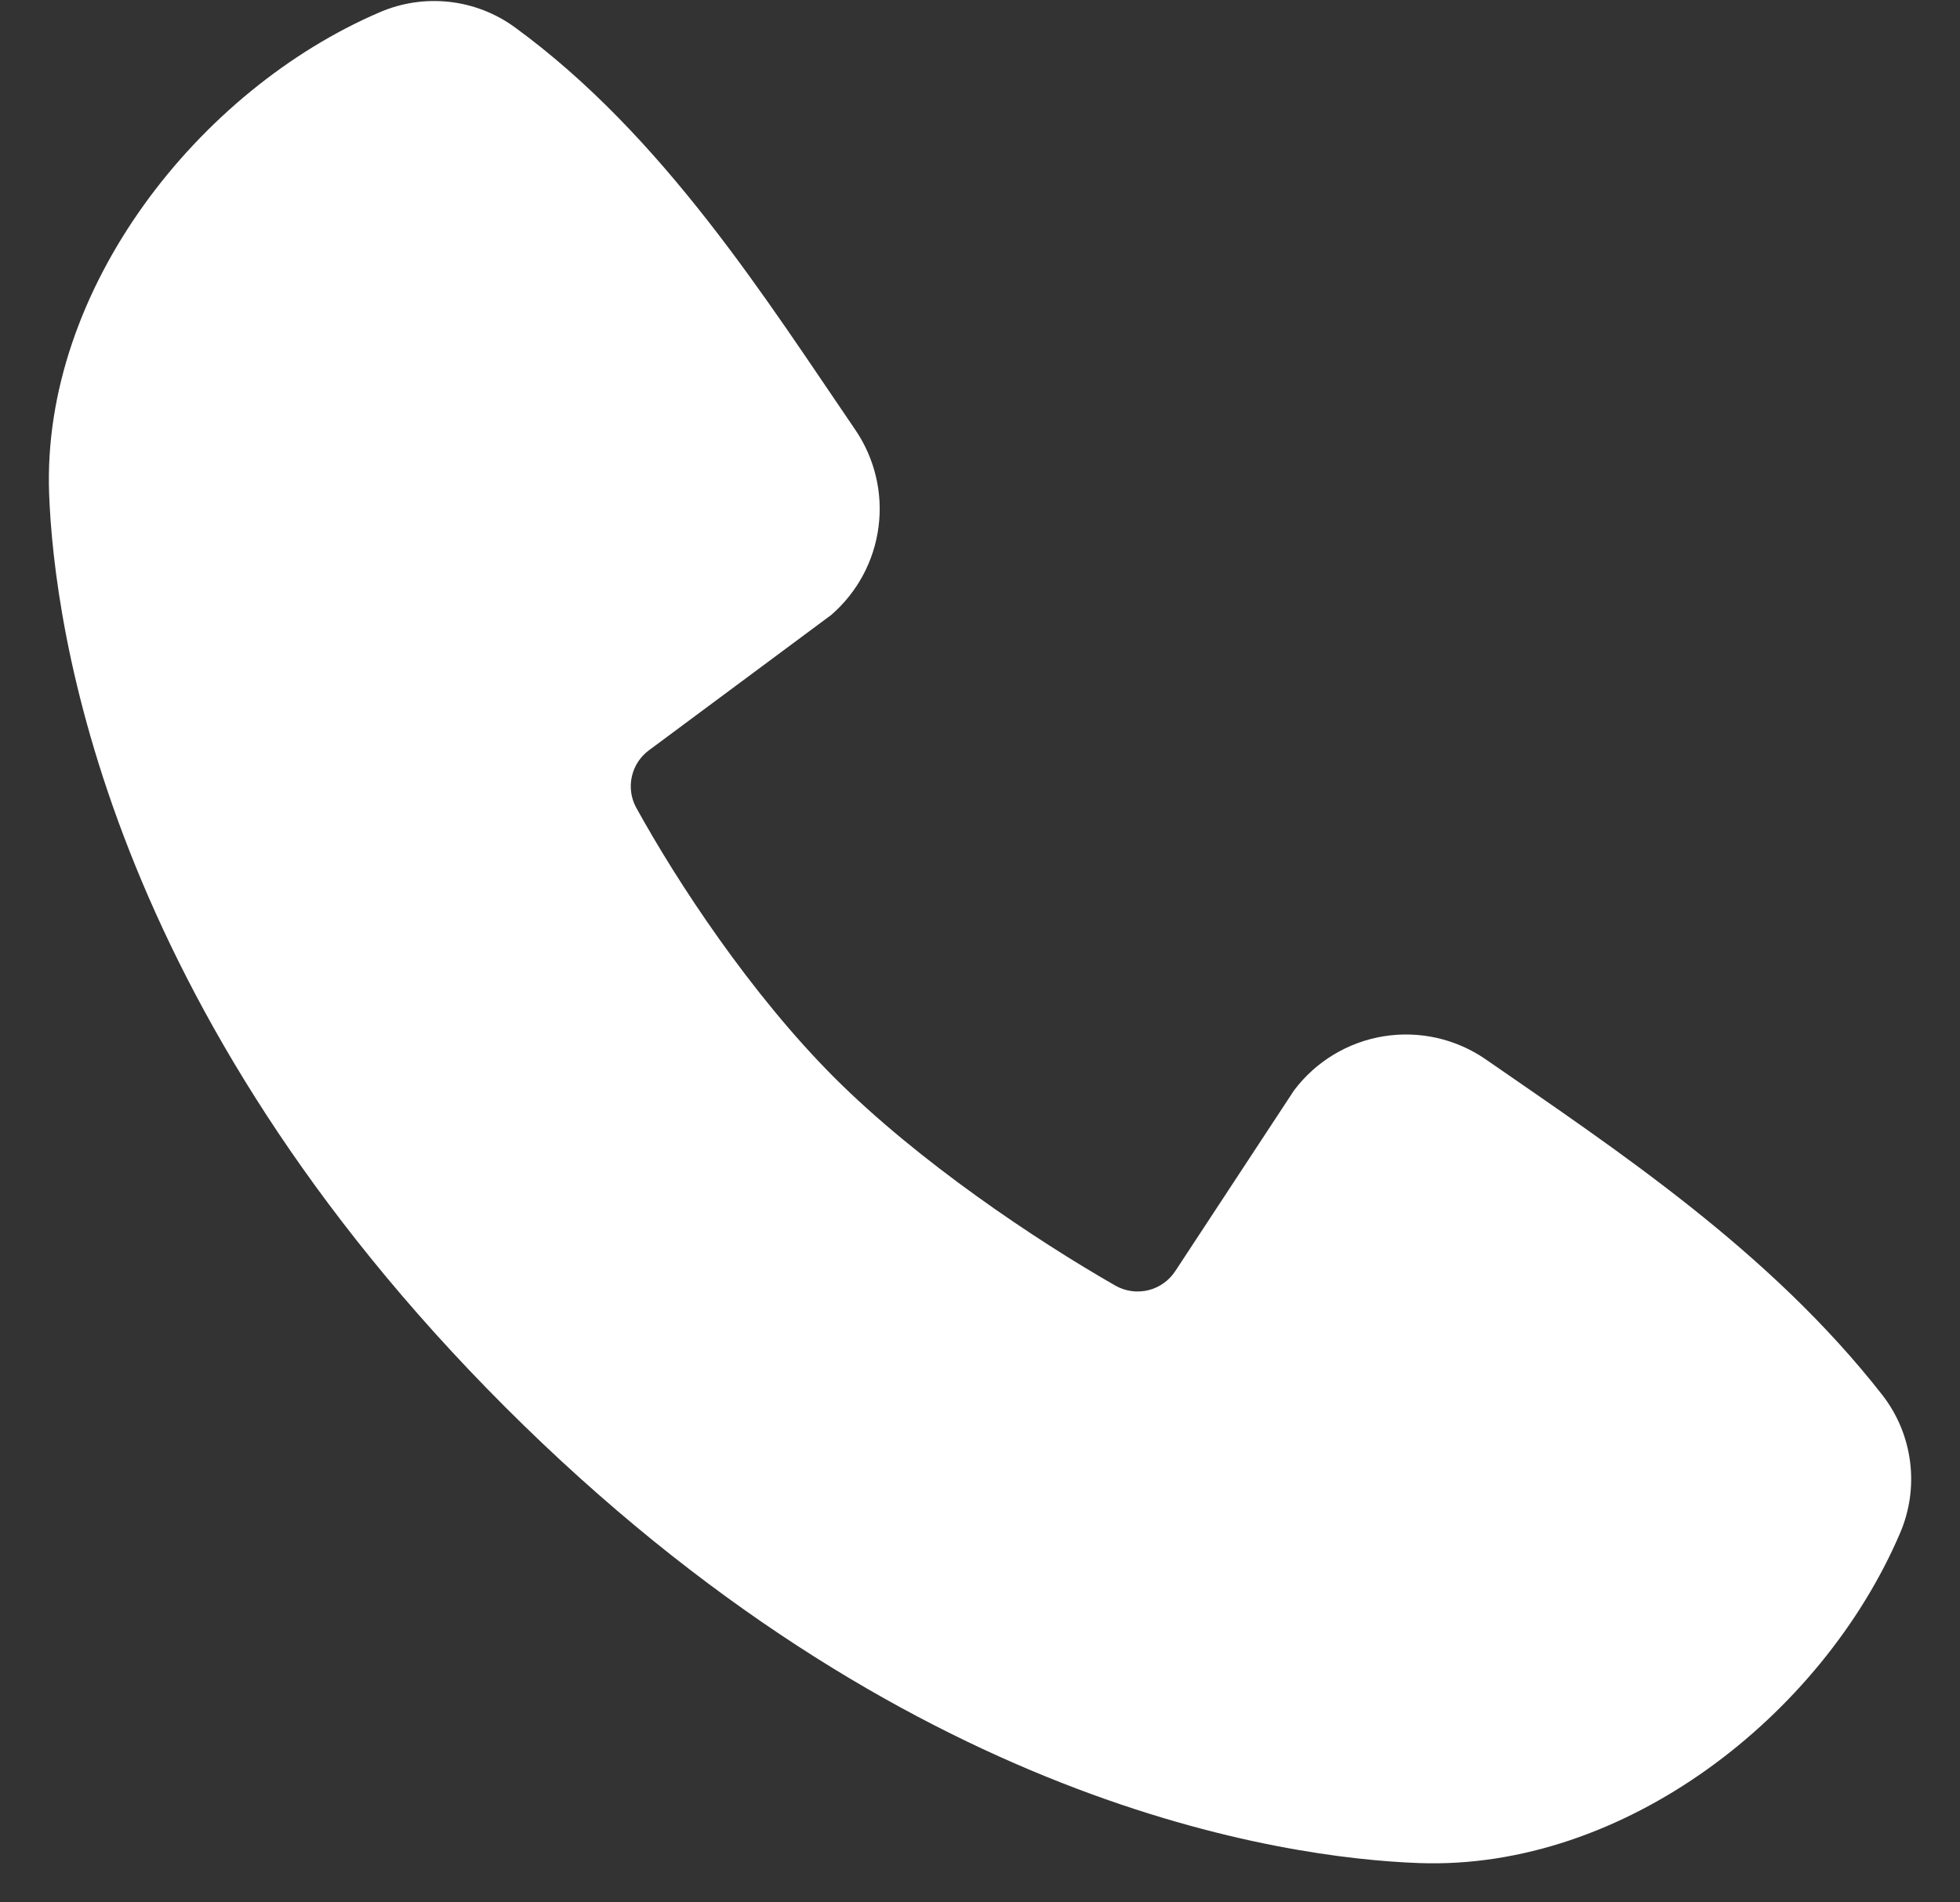 <svg width="34" height="33" viewBox="0 0 34 33" fill="none" xmlns="http://www.w3.org/2000/svg">
<rect x="0" y="0" width="34" height="33" fill="#333333" stroke="none"/>
<path fill-rule="evenodd" clip-rule="evenodd" d="M24.612 32.318C22.282 32.233 15.679 31.32 8.764 24.408C1.85 17.494 0.939 10.894 0.852 8.563C0.723 5.01 3.444 1.56 6.588 0.212C6.966 0.049 7.381 -0.013 7.791 0.032C8.201 0.077 8.592 0.228 8.926 0.47C11.515 2.356 13.301 5.209 14.835 7.453C15.172 7.946 15.317 8.546 15.24 9.138C15.164 9.731 14.872 10.274 14.421 10.666L11.264 13.01C11.111 13.12 11.004 13.282 10.962 13.465C10.919 13.648 10.945 13.841 11.034 14.006C11.749 15.305 13.021 17.24 14.477 18.696C15.935 20.152 17.961 21.507 19.351 22.303C19.525 22.401 19.73 22.428 19.924 22.38C20.118 22.331 20.285 22.21 20.393 22.041L22.448 18.914C22.825 18.413 23.383 18.076 24.003 17.976C24.623 17.876 25.258 18.02 25.774 18.377C28.051 19.953 30.707 21.708 32.652 24.198C32.914 24.534 33.08 24.934 33.134 25.357C33.188 25.779 33.127 26.209 32.958 26.6C31.604 29.759 28.177 32.449 24.612 32.318Z" fill="white"/>
</svg>
